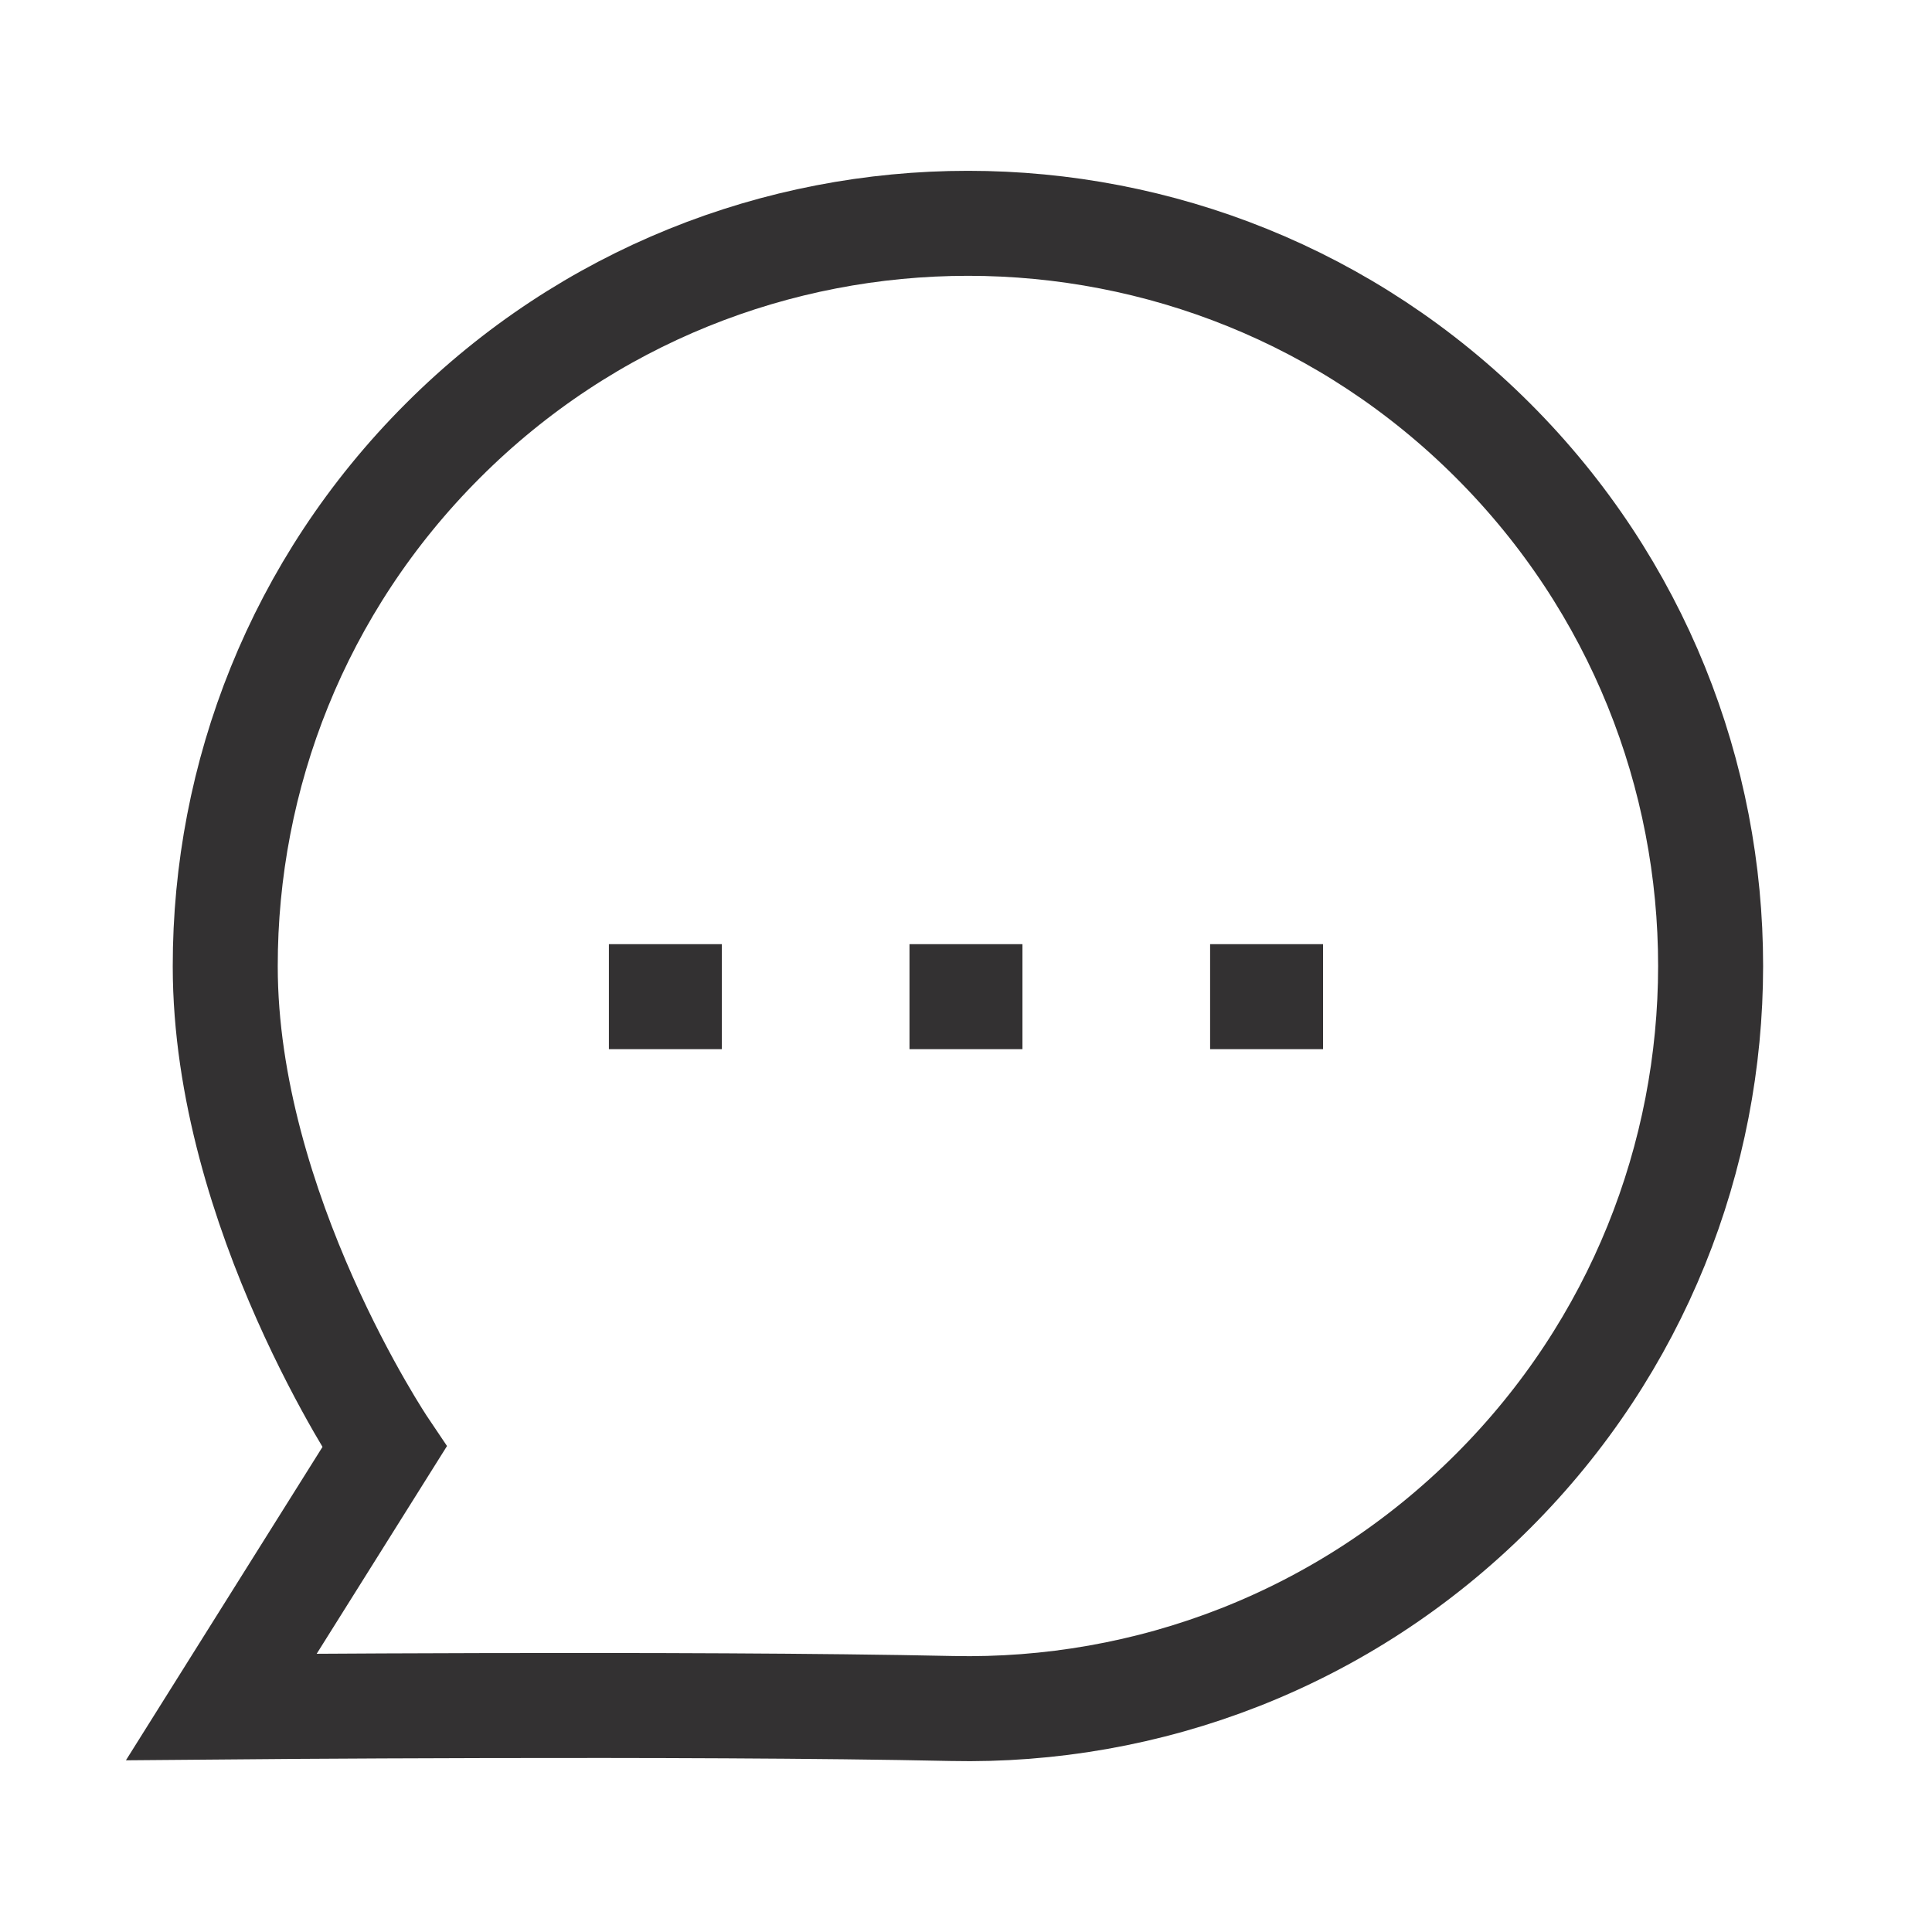 <svg width="92" height="92" viewBox="0 0 92 92" fill="none" xmlns="http://www.w3.org/2000/svg">
<path fill-rule="evenodd" clip-rule="evenodd" d="M71.1 71.003C63.989 78.115 54.629 81.558 45.328 81.357C32.696 81.084 10.541 81.283 10.541 81.283L18.305 68.906C18.305 68.906 10.726 57.648 10.726 46.017C10.719 36.961 14.167 27.906 21.089 20.986C34.886 7.184 57.303 7.184 71.1 20.983C84.923 34.806 84.898 57.204 71.1 71.003Z" stroke="#333132" stroke-width="5" stroke-linecap="round"/>
<path d="M31.874 47.46H31.495" stroke="#333132" stroke-width="5" stroke-linecap="square"/>
<path d="M46.188 47.46H45.809" stroke="#333132" stroke-width="5" stroke-linecap="square"/>
<path d="M60.502 47.46H60.124" stroke="#333132" stroke-width="5" stroke-linecap="square"/>
</svg>
